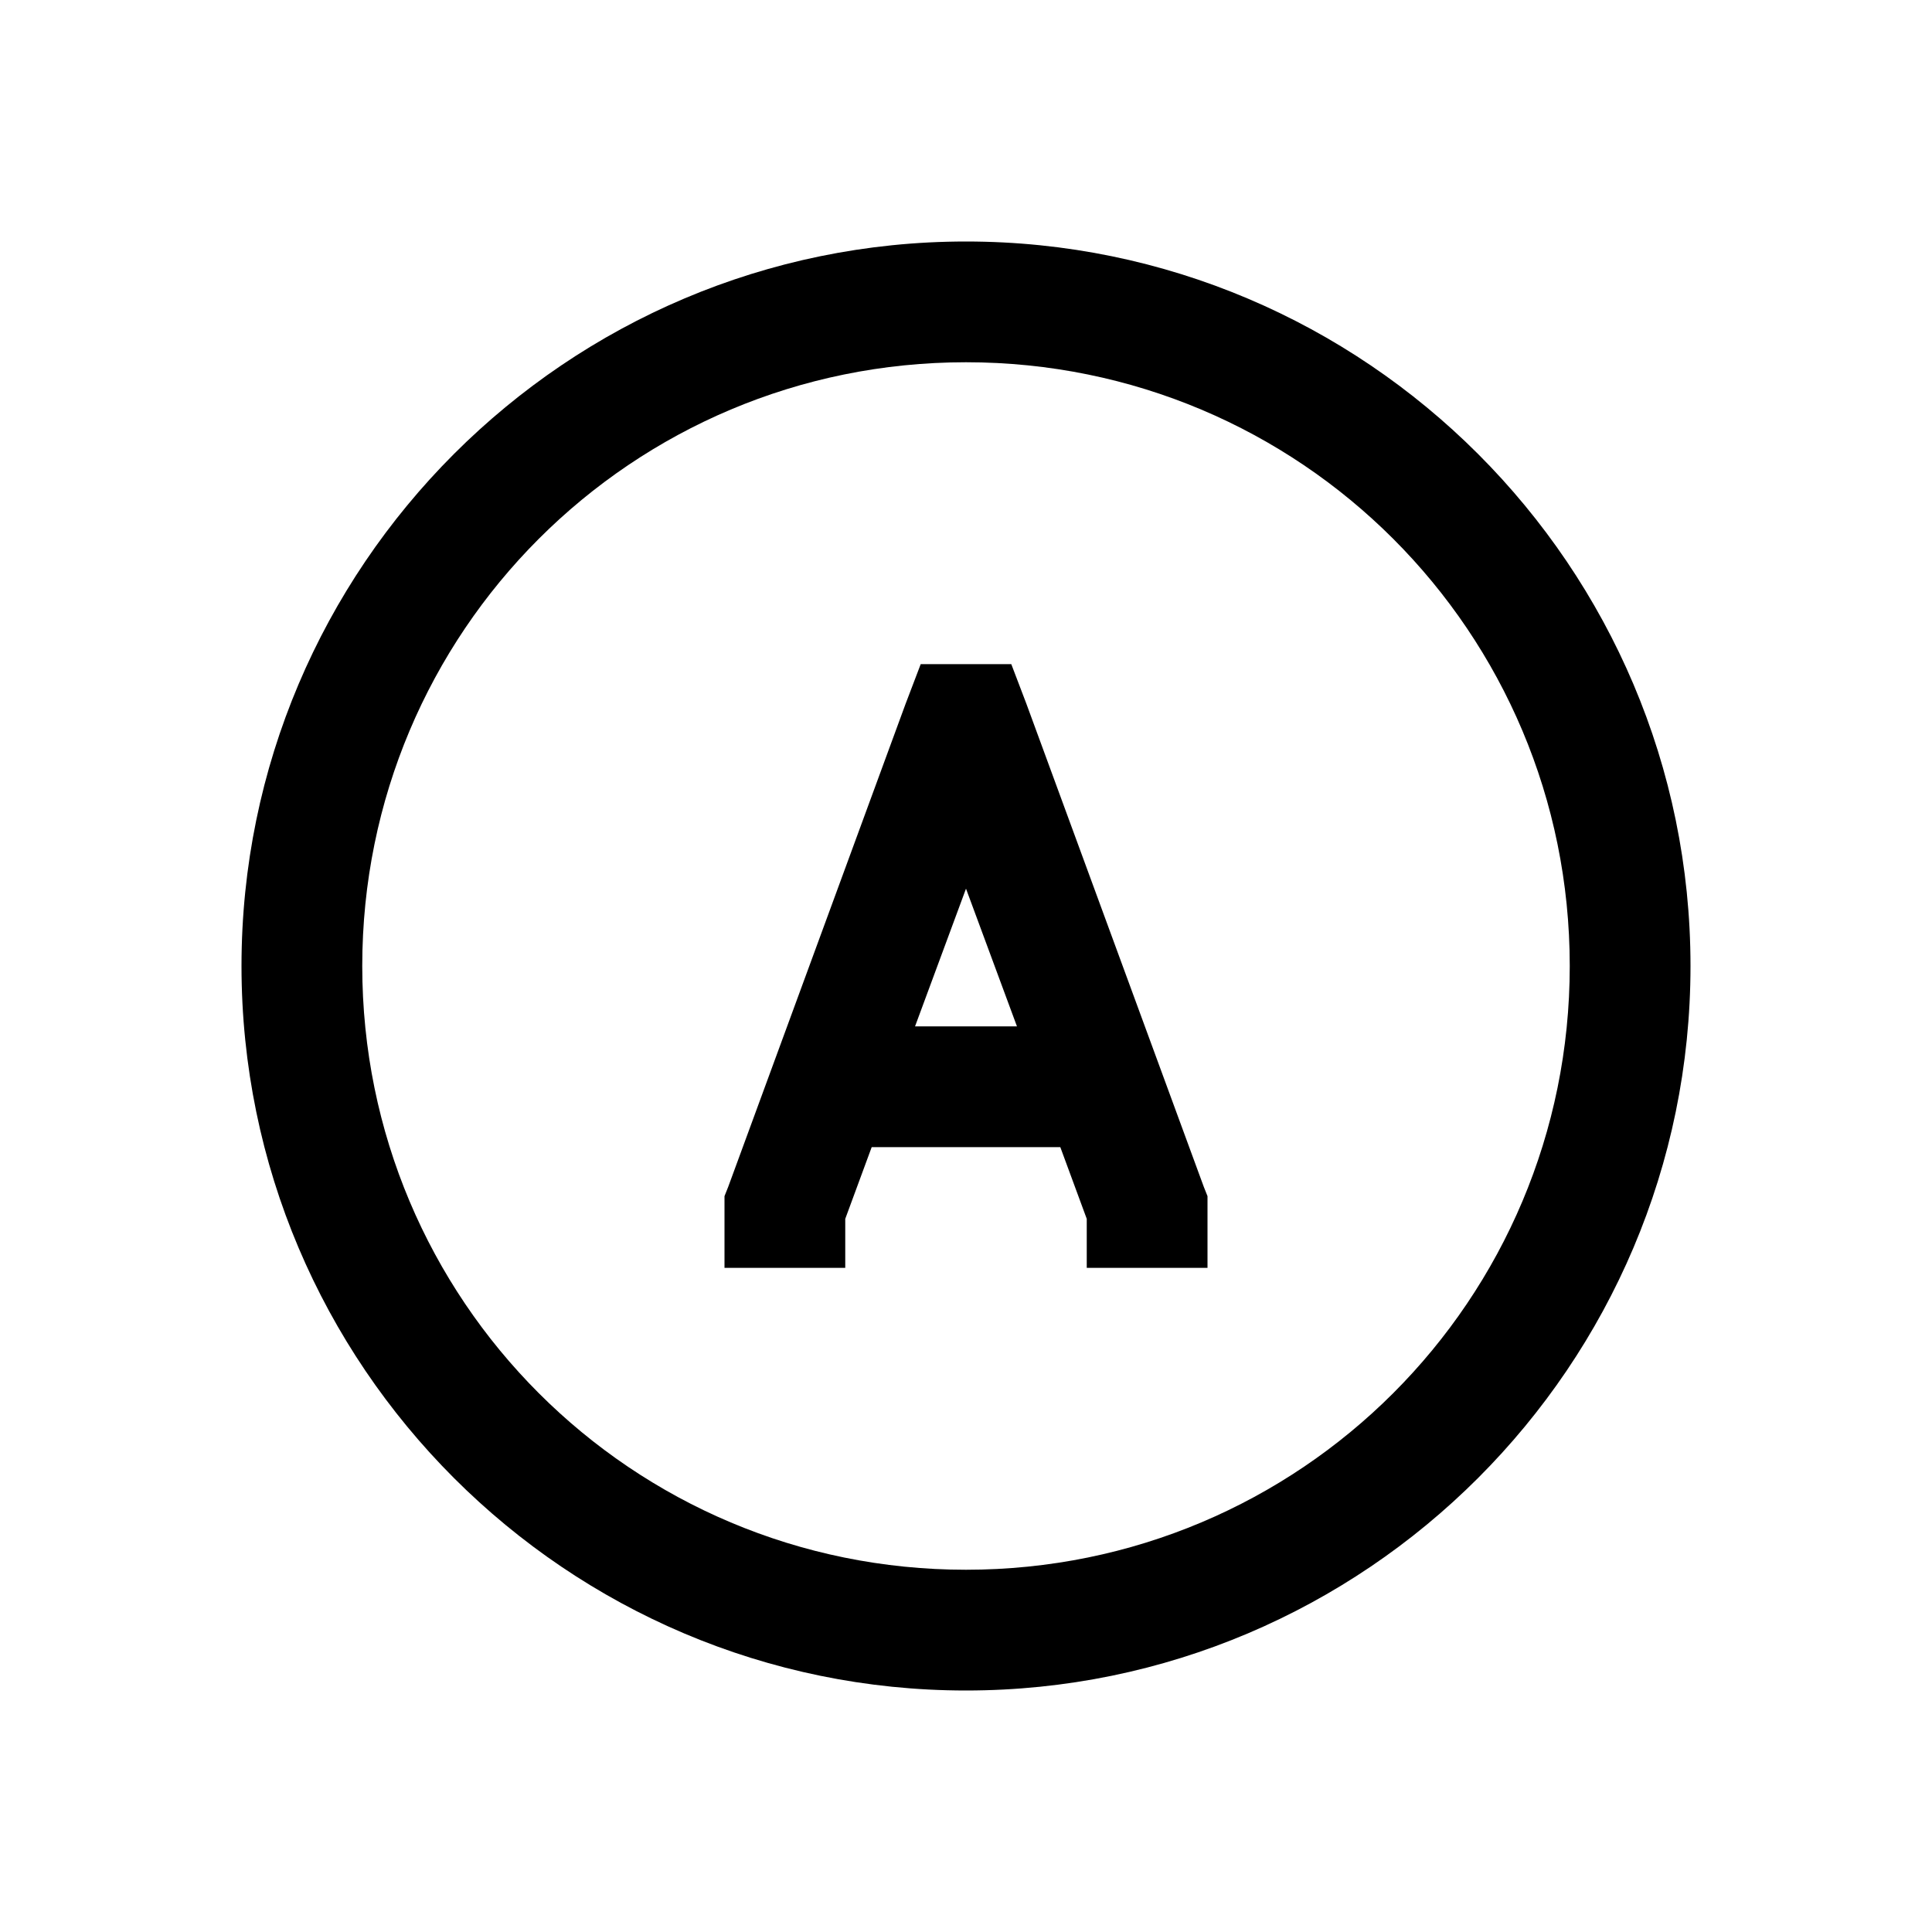 <?xml version="1.0"?>
<svg xmlns="http://www.w3.org/2000/svg" viewBox="0 0 32 32">
    <path style="text-indent:0;text-align:start;line-height:normal;text-transform:none;block-progression:tb;-inkscape-font-specification:Bitstream Vera Sans" d="M 16 4 C 9.384 4 4 9.384 4 16 C 4 22.616 9.384 28 16 28 C 22.616 28 28 22.616 28 16 C 28 9.384 22.616 4 16 4 z M 16 6 C 21.535 6 26 10.465 26 16 C 26 21.535 21.535 26 16 26 C 10.465 26 6 21.535 6 16 C 6 10.465 10.465 6 16 6 z M 15.25 11 L 15 11.656 L 12.062 19.656 L 12 19.812 L 12 20 L 12 21 L 14 21 L 14 20.188 L 14.438 19 L 17.562 19 L 18 20.188 L 18 21 L 20 21 L 20 20 L 20 19.812 L 19.938 19.656 L 17 11.656 L 16.75 11 L 16.062 11 L 15.938 11 L 15.25 11 z M 16 14.719 L 16.844 17 L 15.156 17 L 16 14.719 z" overflow="visible" font-family="Bitstream Vera Sans"/>
</svg>
